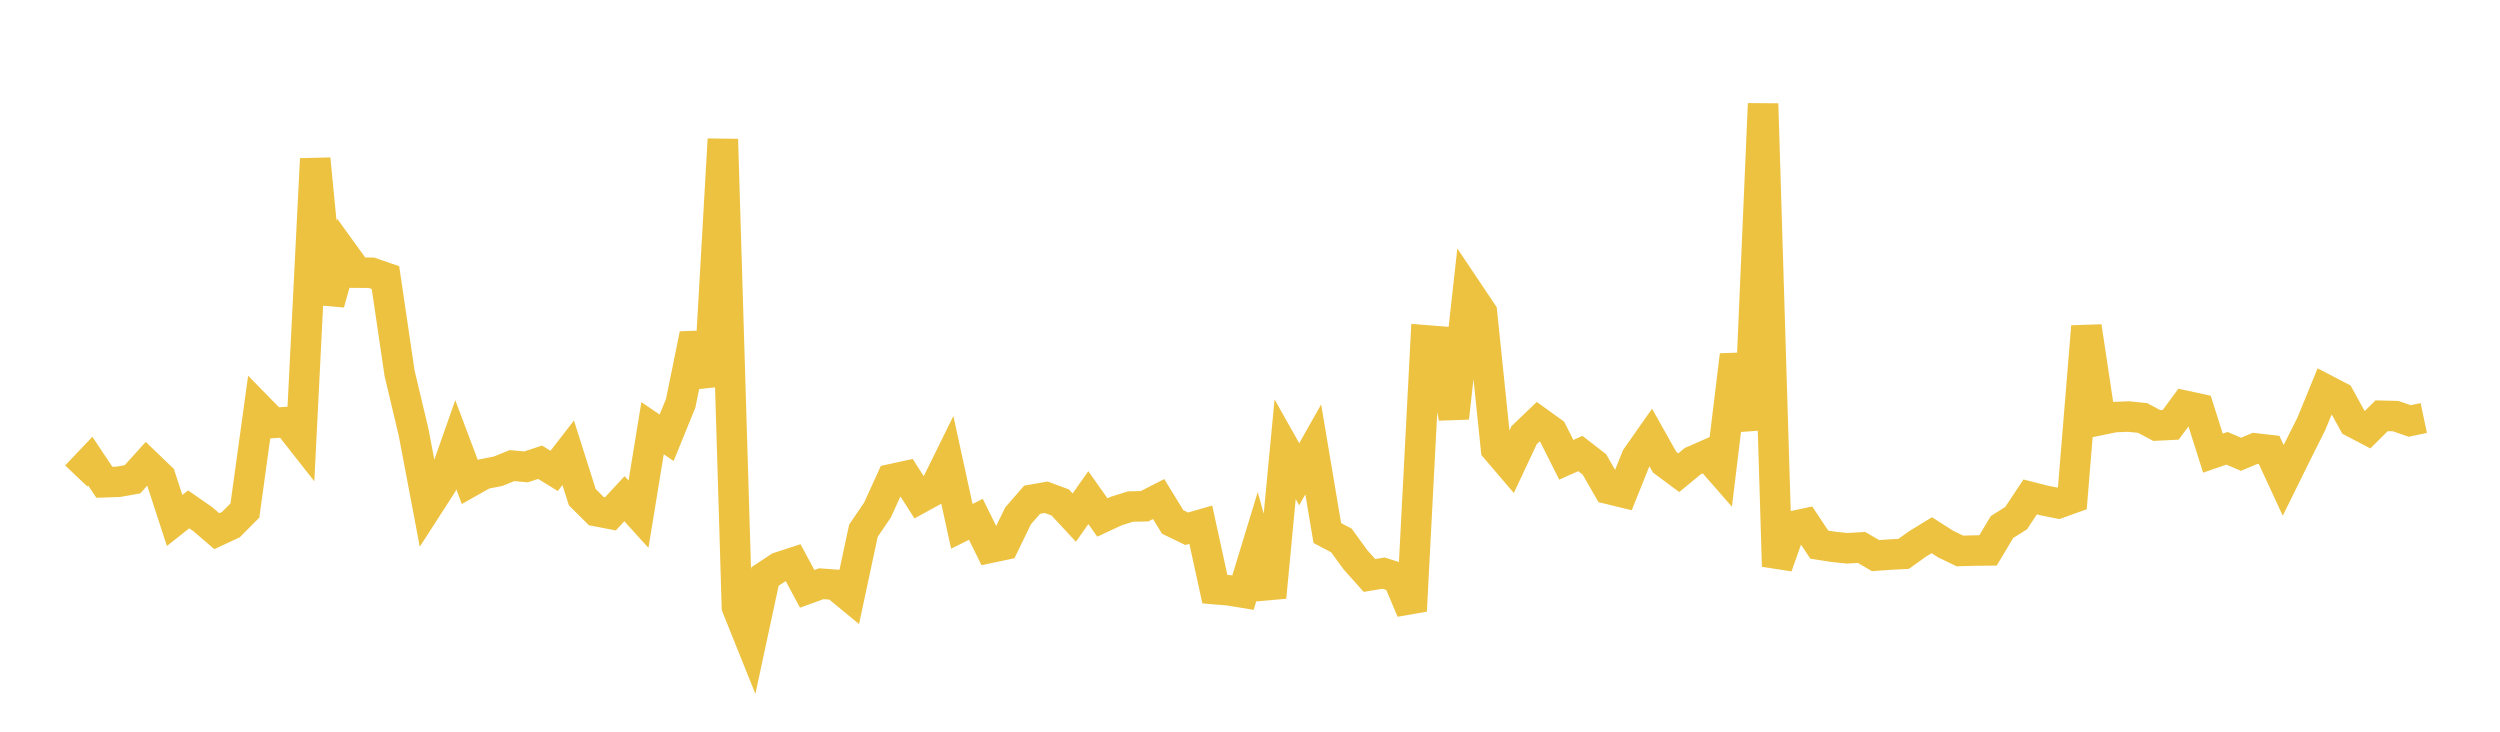 <svg width="164" height="48" xmlns="http://www.w3.org/2000/svg" xmlns:xlink="http://www.w3.org/1999/xlink"><path fill="none" stroke="rgb(237,194,64)" stroke-width="2" d="M5,31.221L5.922,30.249L6.844,31.636L7.766,31.606L8.689,31.443L9.611,30.424L10.533,31.31L11.455,34.142L12.377,33.414L13.299,34.054L14.222,34.846L15.144,34.417L16.066,33.489L16.988,26.804L17.91,27.746L18.832,27.683L19.754,28.854L20.677,10.423L21.599,19.905L22.521,16.61L23.443,17.886L24.365,17.893L25.287,18.211L26.21,24.476L27.132,28.356L28.054,33.219L28.976,31.789L29.898,29.172L30.82,31.618L31.743,31.097L32.665,30.916L33.587,30.544L34.509,30.627L35.431,30.323L36.353,30.89L37.275,29.703L38.198,32.613L39.12,33.532L40.042,33.71L40.964,32.716L41.886,33.733L42.808,28.088L43.731,28.718L44.653,26.454L45.575,21.93L46.497,25.293L47.419,9.136L48.341,39.817L49.263,42.112L50.186,37.817L51.108,37.208L52.03,36.909L52.952,38.63L53.874,38.293L54.796,38.36L55.719,39.121L56.641,34.814L57.563,33.459L58.485,31.433L59.407,31.232L60.329,32.682L61.251,32.176L62.174,30.301L63.096,34.527L64.018,34.068L64.94,35.937L65.862,35.743L66.784,33.843L67.707,32.782L68.629,32.62L69.551,32.961L70.473,33.954L71.395,32.644L72.317,33.946L73.24,33.517L74.162,33.23L75.084,33.209L76.006,32.738L76.928,34.24L77.85,34.687L78.772,34.42L79.695,38.649L80.617,38.726L81.539,38.877L82.461,35.858L83.383,39.184L84.305,29.471L85.228,31.112L86.15,29.48L87.072,34.967L87.994,35.452L88.916,36.719L89.838,37.751L90.76,37.597L91.683,37.89L92.605,40.071L93.527,22.324L94.449,22.397L95.371,27.417L96.293,19.128L97.216,20.506L98.138,29.434L99.06,30.513L99.982,28.549L100.904,27.665L101.826,28.329L102.749,30.163L103.671,29.751L104.593,30.466L105.515,32.071L106.437,32.295L107.359,29.998L108.281,28.685L109.204,30.325L110.126,31.009L111.048,30.249L111.97,29.844L112.892,30.897L113.814,23.292L114.737,28.185L115.659,6.806L116.581,37.151L117.503,34.541L118.425,34.344L119.347,35.729L120.269,35.873L121.192,35.968L122.114,35.911L123.036,36.448L123.958,36.383L124.88,36.334L125.802,35.673L126.725,35.109L127.647,35.698L128.569,36.142L129.491,36.117L130.413,36.108L131.335,34.569L132.257,33.991L133.18,32.598L134.102,32.833L135.024,33.017L135.946,32.684L136.868,21.419L137.79,27.551L138.713,27.361L139.635,27.325L140.557,27.42L141.479,27.912L142.401,27.866L143.323,26.614L144.246,26.814L145.168,29.726L146.09,29.408L147.012,29.801L147.934,29.413L148.856,29.519L149.778,31.512L150.701,29.642L151.623,27.805L152.545,25.555L153.467,26.034L154.389,27.709L155.311,28.191L156.234,27.274L157.156,27.297L158.078,27.615L159,27.421"></path></svg>